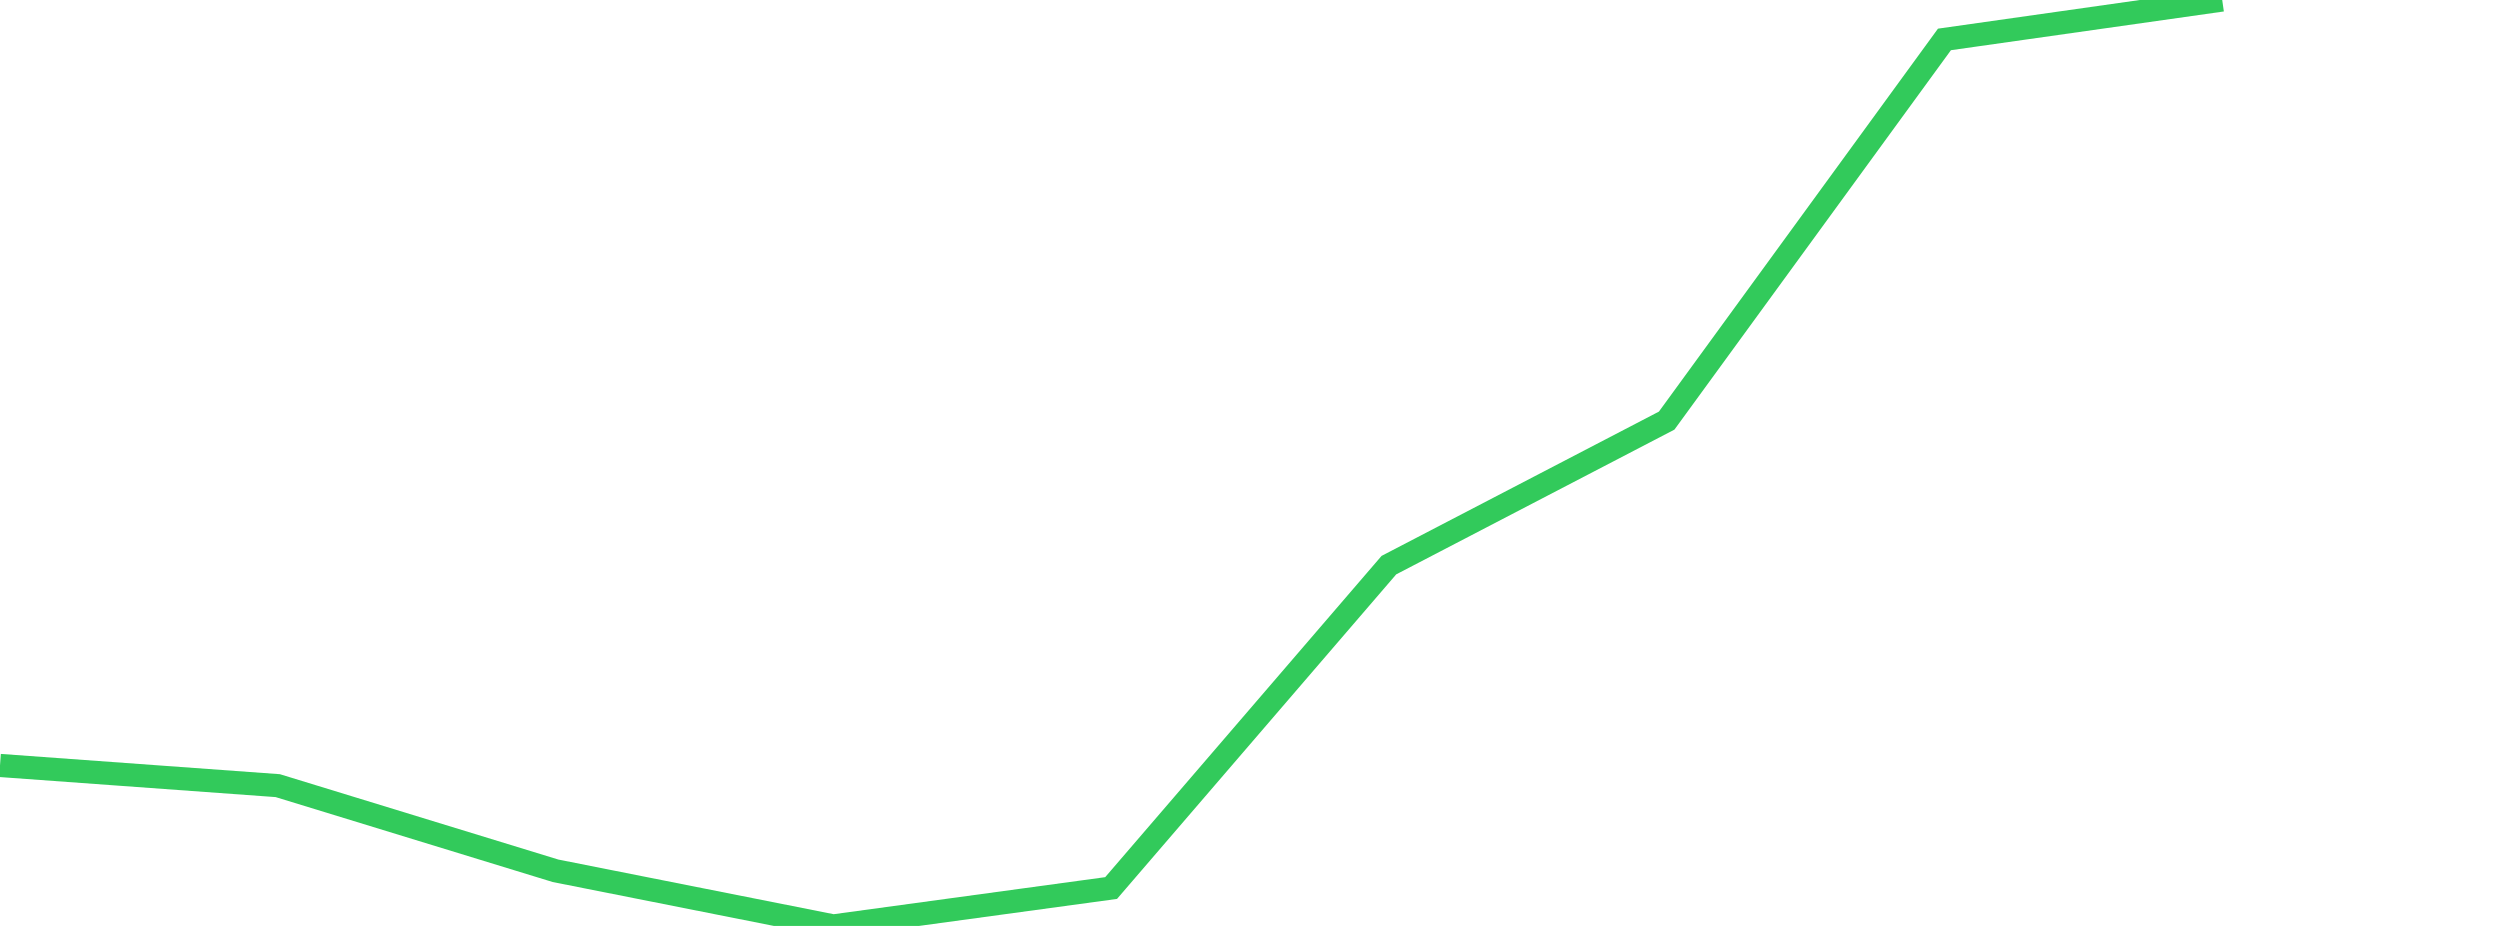 <?xml version="1.0" standalone="no"?>
<!DOCTYPE svg PUBLIC "-//W3C//DTD SVG 1.1//EN" "http://www.w3.org/Graphics/SVG/1.1/DTD/svg11.dtd">

<svg width="135" height="50" viewBox="0 0 135 50" preserveAspectRatio="none" 
  xmlns="http://www.w3.org/2000/svg"
  xmlns:xlink="http://www.w3.org/1999/xlink">


<polyline points="0.0, 41.335 15.0, 42.425 30.0, 47.023 45.0, 50.0 60.0, 47.954 75.0, 30.517 90.0, 22.713 105.0, 2.129 120.0, 0.0" fill="none" stroke="#32ca5b" stroke-width="1.25"/>

</svg>